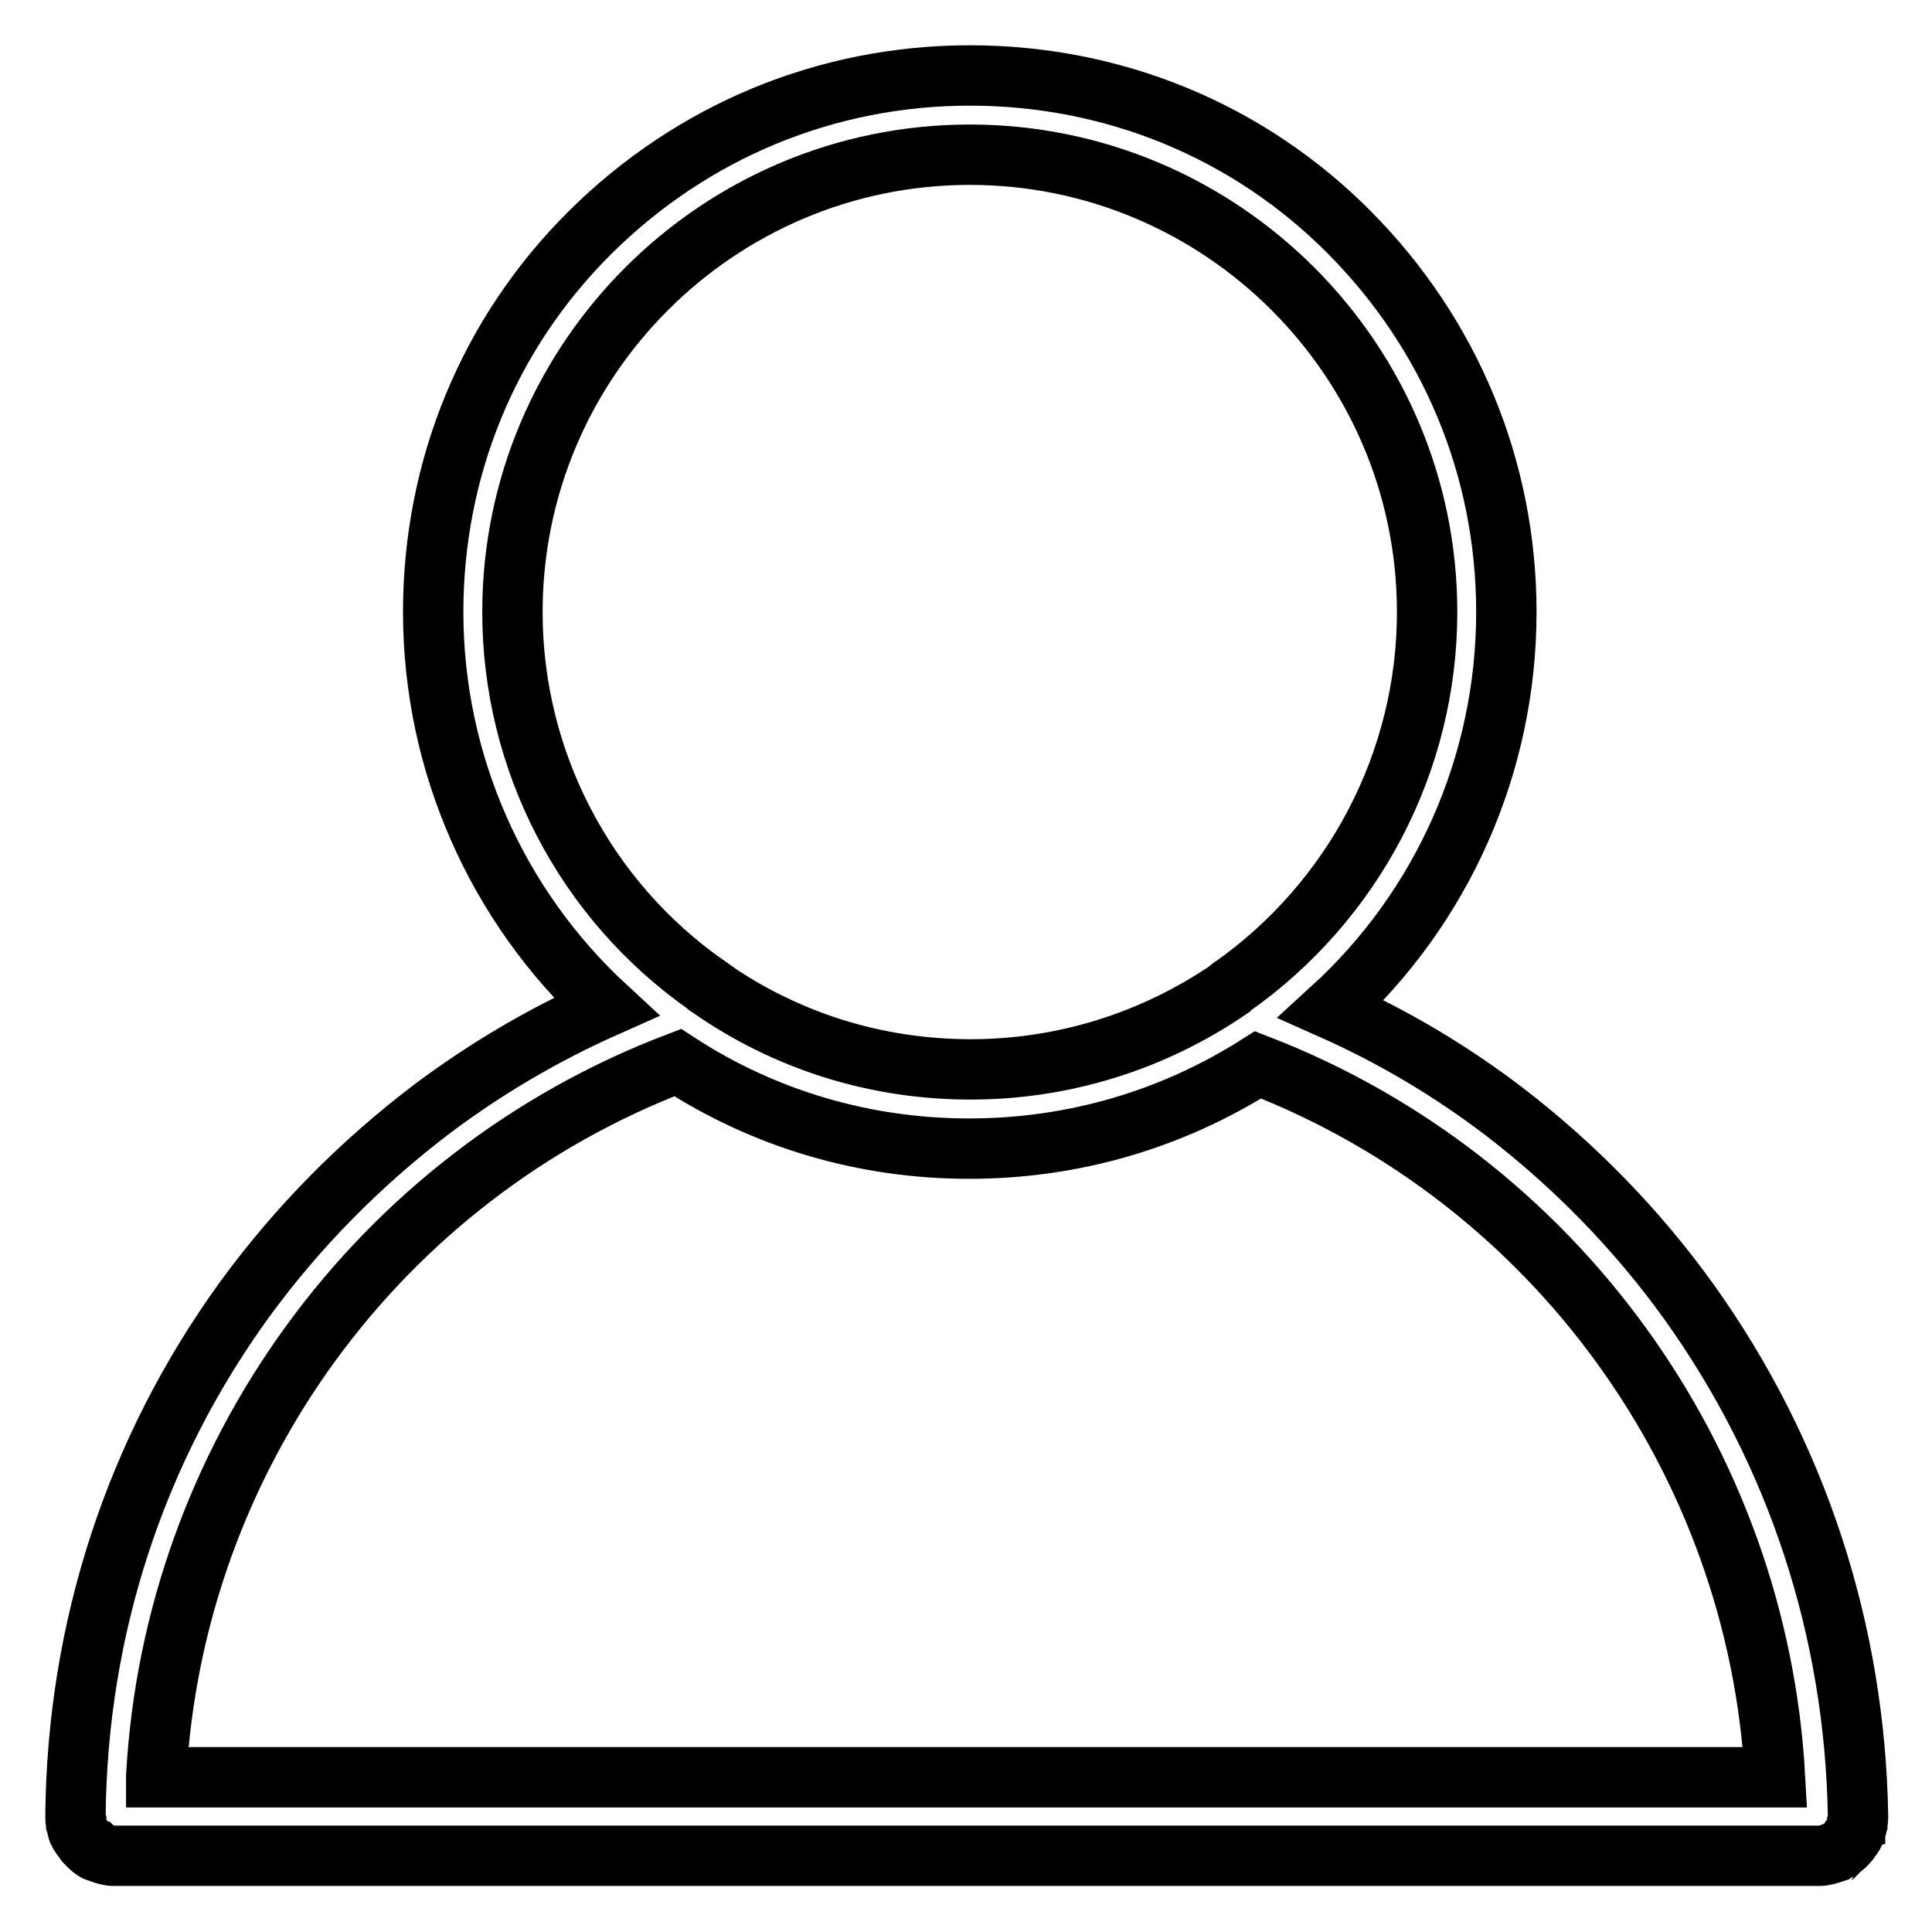 <?xml version="1.0" encoding="utf-8"?>
<!-- Svg Vector Icons : http://www.onlinewebfonts.com/icon -->
<!DOCTYPE svg PUBLIC "-//W3C//DTD SVG 1.1//EN" "http://www.w3.org/Graphics/SVG/1.1/DTD/svg11.dtd">
<svg version="1.1" xmlns="http://www.w3.org/2000/svg" xmlns:xlink="http://www.w3.org/1999/xlink" x="0px" y="0px" viewBox="0 0 256 256" enable-background="new 0 0 256 256" xml:space="preserve">
<g> <path stroke-width="8" fill-opacity="0" stroke="#000000"  d="M223.8,172.5c-6.9-9.6-15.2-18.1-24.6-25.3c-7.1-5.4-14.7-9.9-22.8-13.5c14.7-13.4,23.2-32.4,23.2-52.6 c0-19-7.4-36.8-20.8-50.3S147.5,10,128.5,10c-19,0-36.8,7.4-50.3,20.8C64.7,44.2,57.4,62.1,57.4,81.1c0,20,8.4,38.9,22.9,52.3 c-8.1,3.6-15.8,8.1-23,13.5c-9.5,7.2-17.9,15.7-24.9,25.3c-14.5,20-22.2,43.7-22.4,68.5v0c0,0.3,0,0.6,0.1,0.8c0,0.1,0,0.1,0,0.2 c0.1,0.3,0.1,0.5,0.2,0.8c0,0.1,0.1,0.2,0.1,0.2c0.1,0.1,0.1,0.3,0.2,0.4c0.1,0.1,0.1,0.2,0.2,0.3c0.1,0.1,0.2,0.3,0.3,0.4 c0.1,0.2,0.3,0.4,0.5,0.6l0.1,0.1c0.2,0.2,0.4,0.4,0.7,0.6c0.1,0.1,0.1,0.1,0.2,0.1c0.1,0.1,0.1,0.1,0.2,0.1 c0.1,0.1,0.3,0.1,0.5,0.2c0.6,0.2,1.1,0.4,1.8,0.4h226c0.6,0,1.2-0.2,1.8-0.4c0.1-0.1,0.3-0.1,0.5-0.2c0.1,0,0.1-0.1,0.2-0.1 c0.1-0.1,0.1-0.1,0.2-0.1c0.2-0.2,0.5-0.4,0.7-0.6c0,0,0.1-0.1,0.1-0.1c0.2-0.2,0.4-0.4,0.5-0.6c0.1-0.1,0.2-0.3,0.3-0.4 c0.1-0.1,0.1-0.2,0.2-0.3c0.1-0.1,0.1-0.3,0.2-0.4c0-0.1,0.1-0.2,0.1-0.2c0.1-0.2,0.1-0.5,0.2-0.8c0-0.1,0-0.1,0-0.2 c0.1-0.3,0.1-0.6,0.1-0.8v0C245.8,216,238.1,192.5,223.8,172.5L223.8,172.5z M67.9,81.1c0-33.4,27.2-60.6,60.6-60.6 c33.4,0,60.6,27.2,60.6,60.6c0,19.8-9.7,38.3-25.9,49.7c0,0-0.1,0-0.1,0.1c0,0-0.1,0.1-0.1,0.1c-10.2,7-22.1,10.7-34.4,10.7 c-12.6,0-24.6-3.8-34.8-11c0,0,0,0,0,0c0,0-0.1,0-0.1-0.1C77.4,119.2,67.9,100.7,67.9,81.1z M20.7,235.4 c2.3-42.2,29.4-79.5,69.1-94.6c11.5,7.5,24.8,11.4,38.6,11.4c13.7,0,26.8-3.8,38.3-11.1c39.3,15.2,66.2,52.4,68.5,94.4H20.7 L20.7,235.4z"/></g>
</svg>
